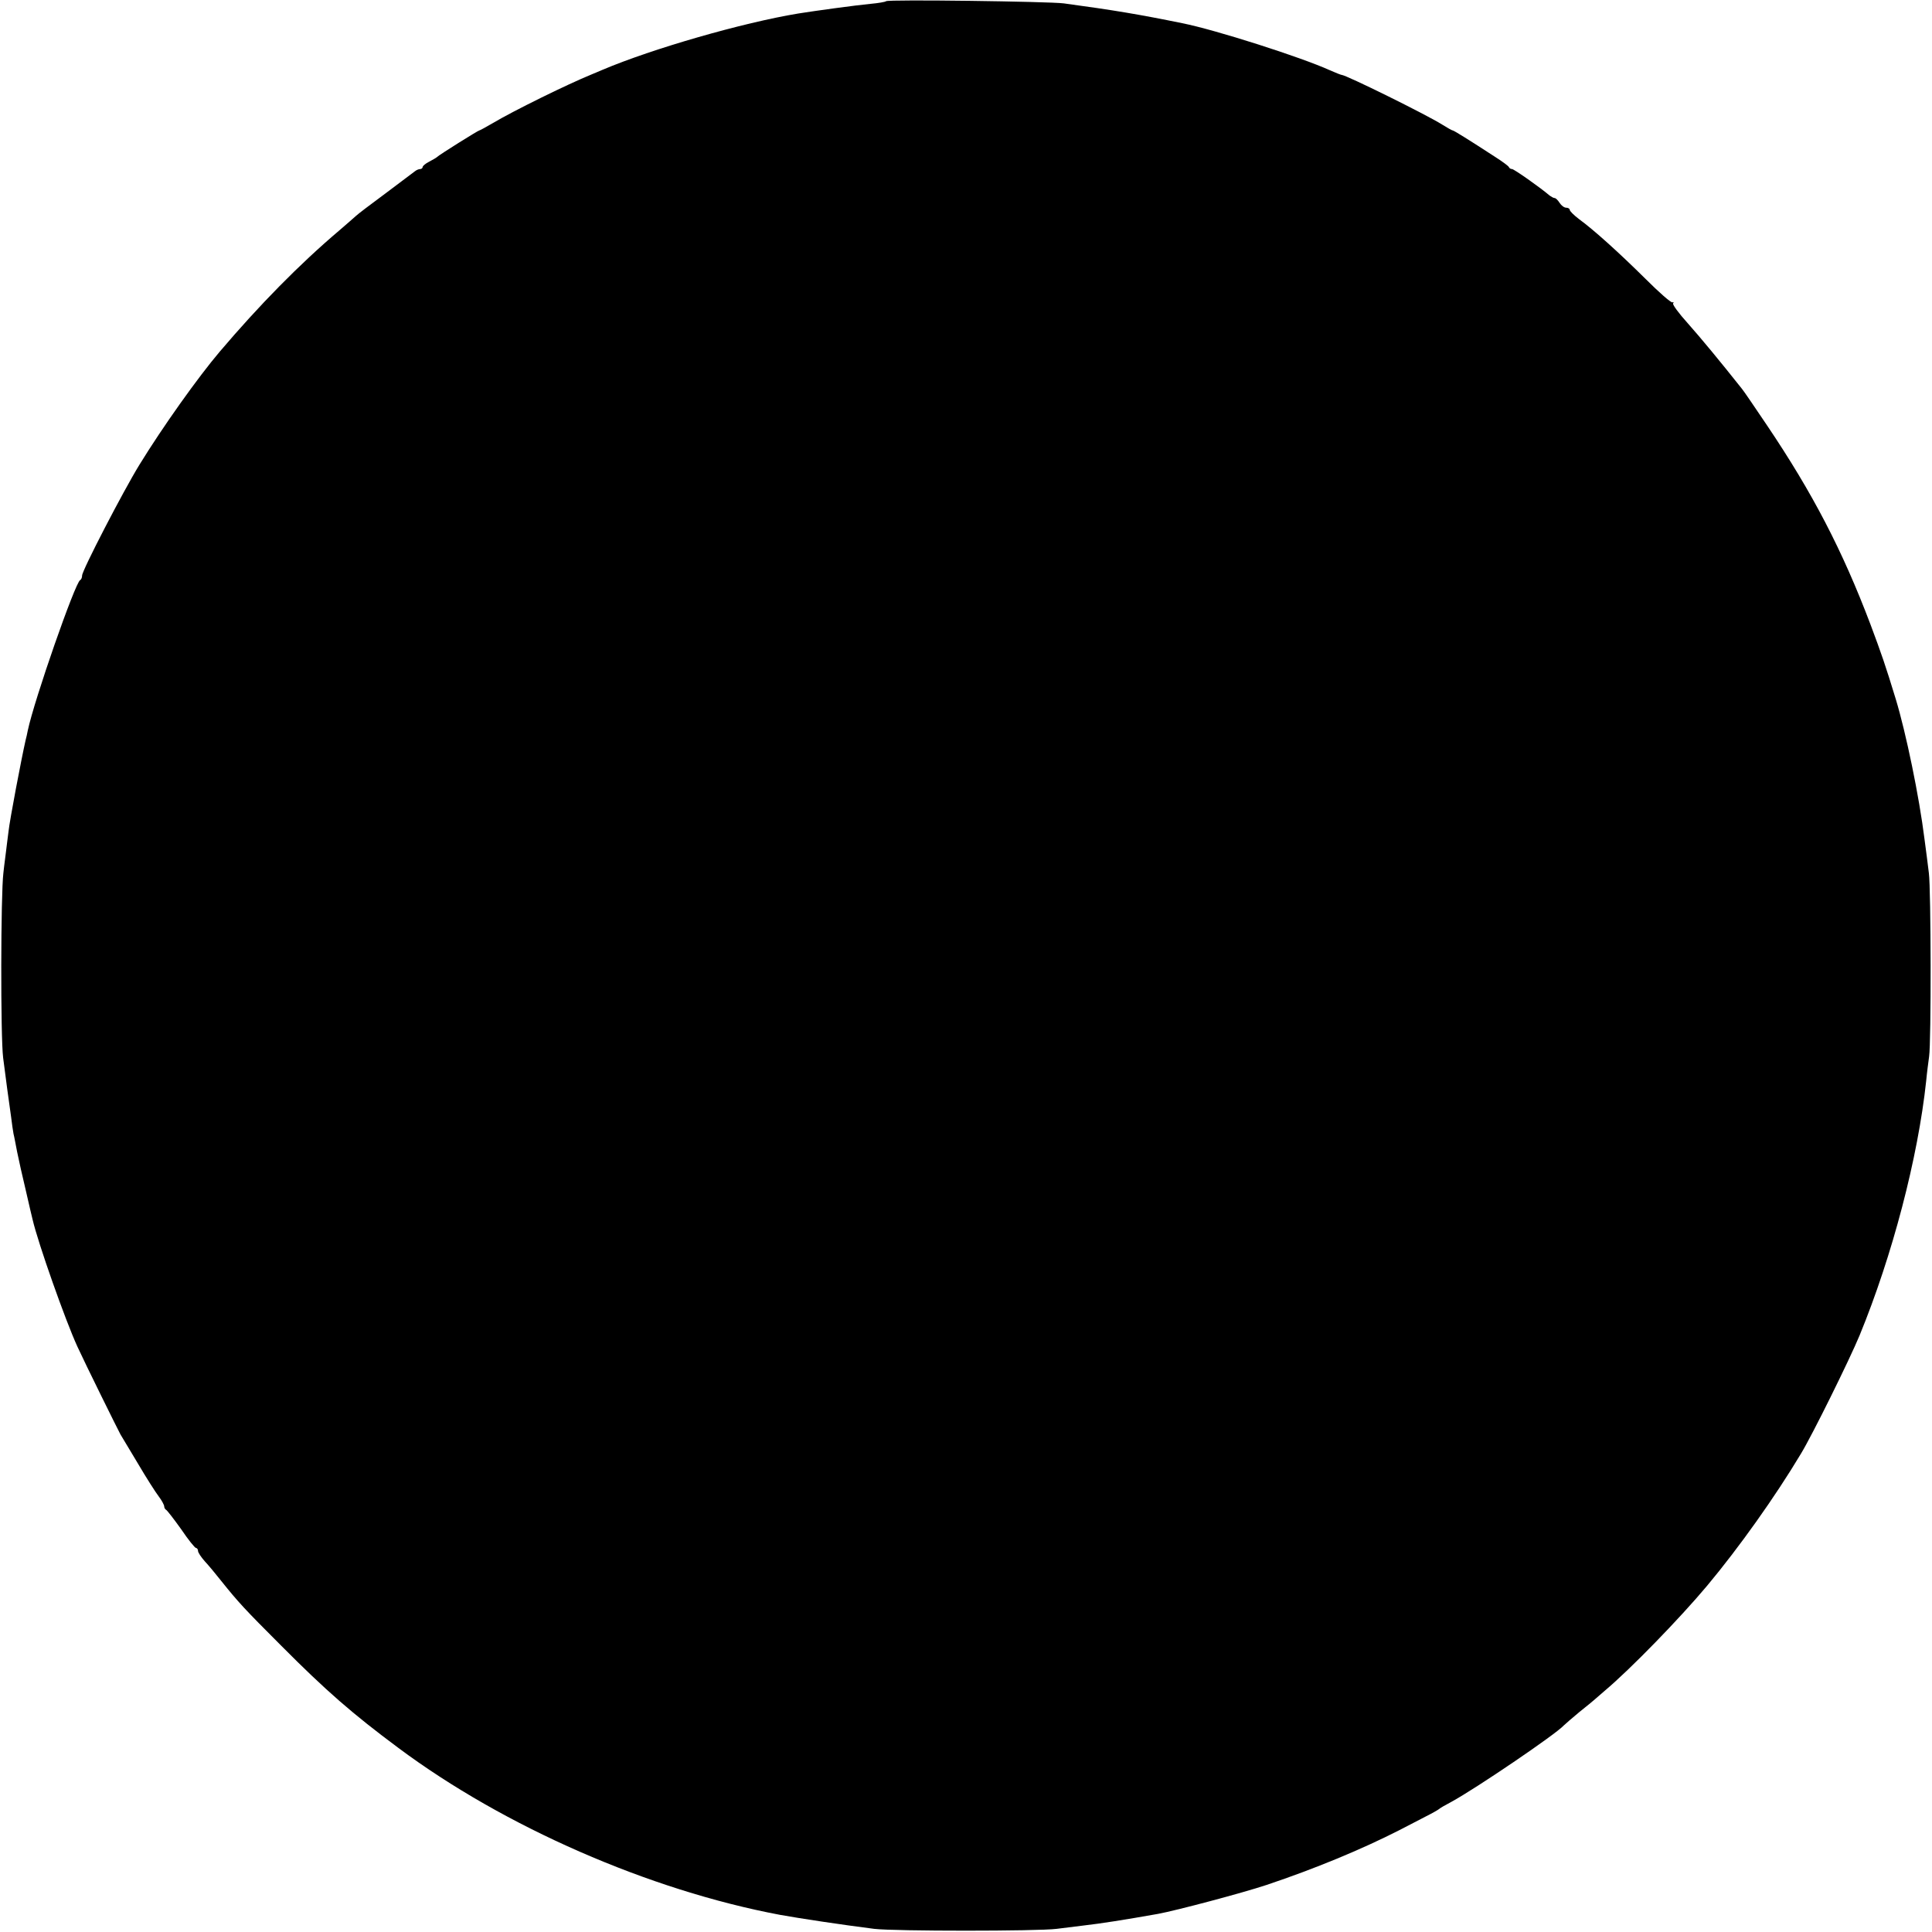 <?xml version="1.0" standalone="no"?>
<!DOCTYPE svg PUBLIC "-//W3C//DTD SVG 20010904//EN"
 "http://www.w3.org/TR/2001/REC-SVG-20010904/DTD/svg10.dtd">
<svg version="1.0" xmlns="http://www.w3.org/2000/svg"
 width="800pt" height="800pt" viewBox="0 0 800 800"
 preserveAspectRatio="xMidYMid meet">
<g transform="translate(0,800) scale(0.1,-0.1)"
fill="#000000" stroke="none">
<path d="M3669 7995 c-3 -3 -32 -8 -65 -11 -55 -5 -231 -29 -299 -40 -230 -38
-602 -145 -810 -233 -11 -5 -31 -13 -45 -19 -105 -43 -326 -152 -408 -201 -29
-17 -55 -31 -57 -31 -5 0 -168 -102 -175 -110 -3 -3 -17 -11 -32 -19 -16 -8
-28 -18 -28 -23 0 -4 -5 -8 -10 -8 -6 0 -16 -4 -23 -10 -7 -5 -61 -46 -121
-91 -61 -45 -115 -86 -122 -93 -6 -6 -38 -33 -70 -61 -164 -139 -330 -308
-494 -501 -90 -106 -236 -311 -333 -469 -67 -109 -237 -437 -237 -458 0 -9 -4
-17 -8 -19 -20 -8 -190 -495 -217 -623 -2 -11 -6 -29 -9 -40 -17 -75 -66 -331
-71 -380 -4 -33 -9 -69 -10 -80 -1 -11 -7 -51 -11 -90 -11 -88 -12 -678 -1
-765 5 -36 12 -94 17 -130 5 -36 12 -87 16 -115 3 -27 8 -59 10 -70 3 -11 9
-45 15 -75 6 -30 22 -102 36 -160 13 -58 26 -112 28 -120 23 -99 136 -418 185
-525 31 -68 170 -349 179 -365 5 -8 37 -62 72 -120 34 -58 73 -119 86 -136 13
-17 23 -36 23 -42 0 -6 4 -12 8 -14 4 -2 32 -38 62 -80 29 -43 57 -78 62 -78
4 0 8 -6 8 -12 0 -7 13 -26 28 -43 15 -16 45 -52 67 -80 72 -90 98 -118 250
-270 185 -186 294 -281 485 -423 437 -326 1038 -589 1580 -691 83 -15 256 -41
390 -58 83 -10 676 -10 755 0 33 4 80 10 105 13 86 10 173 24 315 49 76 14
351 87 450 120 200 67 393 147 550 227 33 17 83 43 110 57 28 14 52 28 55 31
3 3 25 16 50 29 101 55 431 279 465 316 6 6 35 31 65 56 30 24 57 46 60 49 3
3 23 20 45 39 106 89 311 300 424 435 132 158 282 369 388 546 47 77 202 391
243 490 136 331 242 736 276 1055 3 33 9 78 12 100 9 60 8 691 -1 760 -4 33
-12 96 -18 140 -22 177 -77 442 -119 580 -43 141 -59 187 -105 310 -116 306
-239 543 -429 825 -50 74 -96 142 -103 150 -92 116 -169 209 -224 271 -38 42
-65 79 -61 83 4 4 2 6 -3 4 -6 -2 -56 42 -111 97 -108 107 -214 203 -276 248
-21 16 -38 33 -38 38 0 5 -7 9 -15 9 -8 0 -20 9 -27 20 -7 11 -16 20 -21 20
-4 0 -13 5 -20 10 -41 35 -148 110 -156 110 -5 0 -11 3 -13 8 -1 4 -28 24 -58
43 -103 67 -170 109 -175 109 -3 0 -22 11 -43 24 -67 42 -399 206 -417 206 -3
0 -25 9 -48 19 -119 54 -475 168 -612 195 -176 36 -283 54 -490 82 -62 8 -729
17 -736 9z"/>
</g>
</svg>
